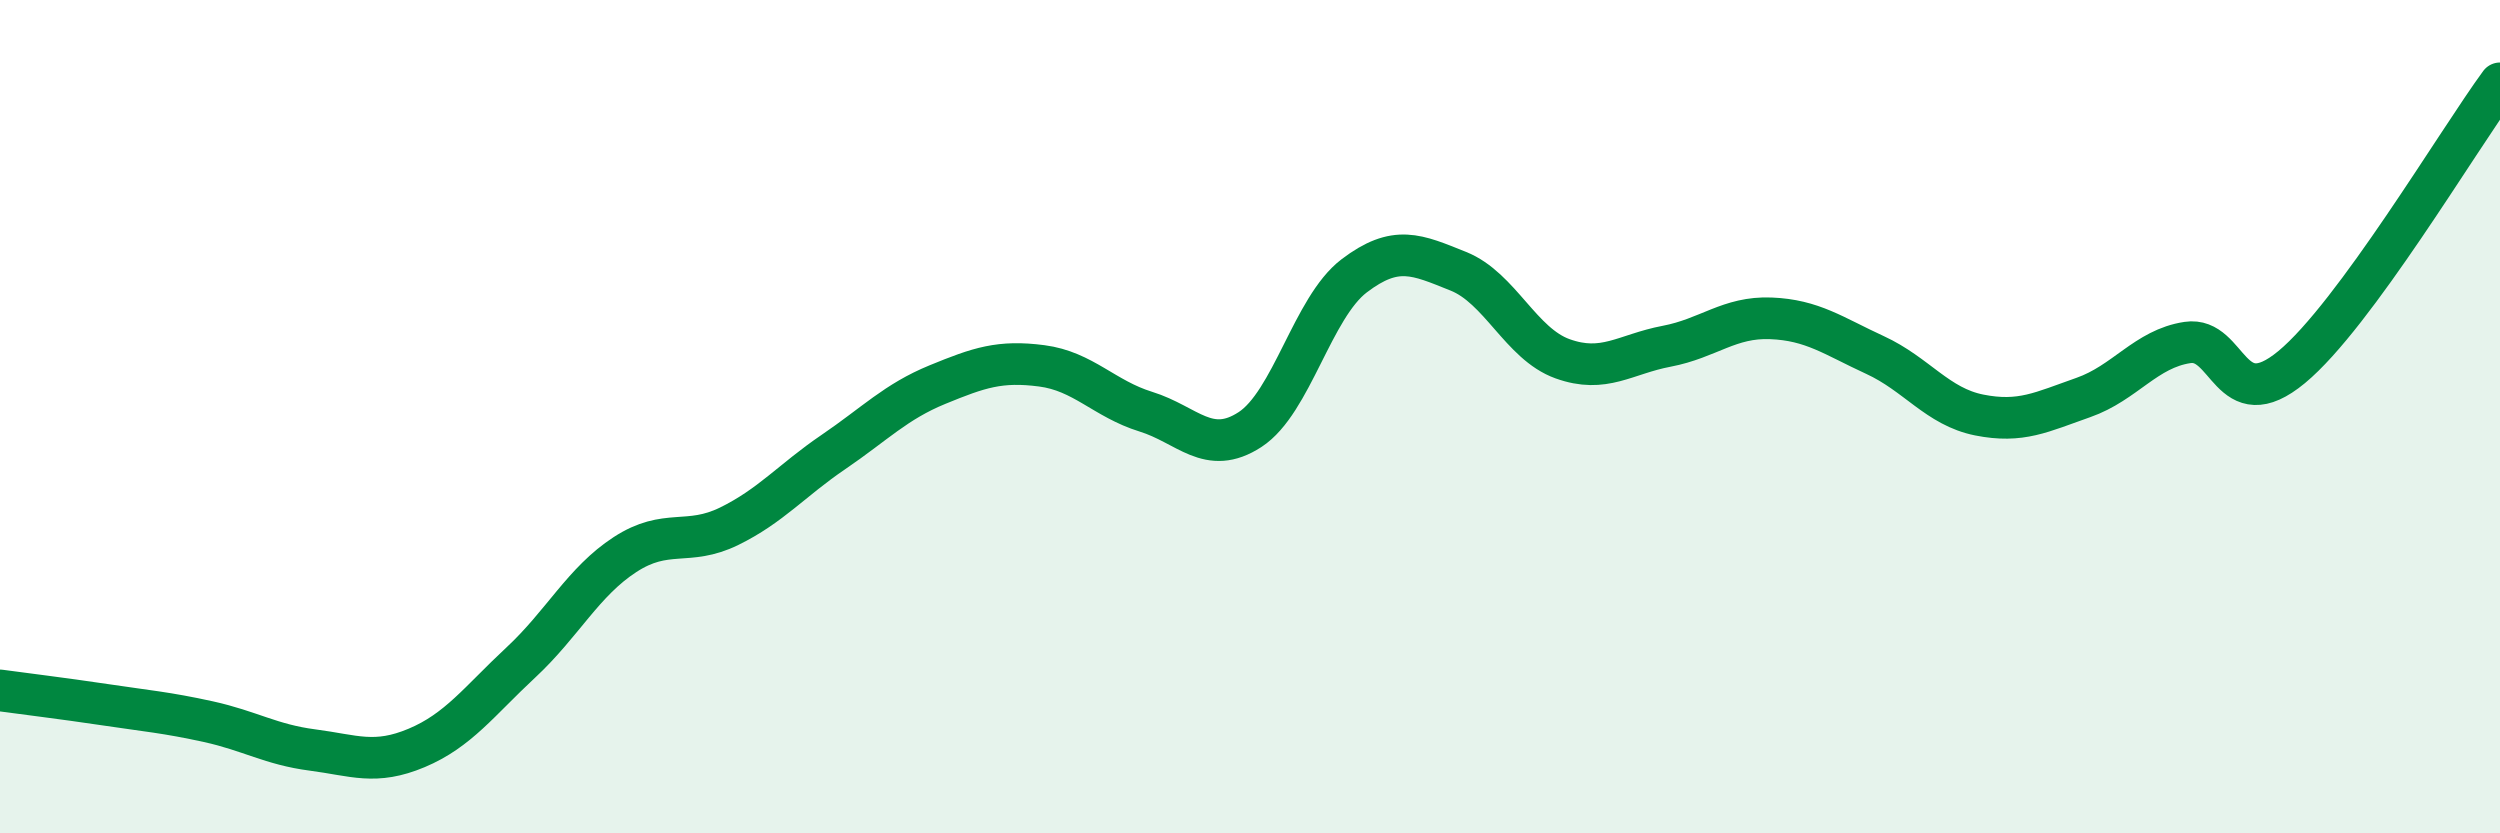 
    <svg width="60" height="20" viewBox="0 0 60 20" xmlns="http://www.w3.org/2000/svg">
      <path
        d="M 0,16.57 C 0.5,16.64 1.5,16.76 2.5,16.91 C 3.5,17.06 4,17.1 5,17.32 C 6,17.54 6.5,17.87 7.5,18 C 8.5,18.13 9,18.37 10,17.95 C 11,17.53 11.5,16.83 12.5,15.9 C 13.5,14.97 14,13.96 15,13.31 C 16,12.66 16.5,13.12 17.5,12.63 C 18.5,12.14 19,11.53 20,10.85 C 21,10.17 21.5,9.64 22.5,9.23 C 23.5,8.82 24,8.65 25,8.78 C 26,8.91 26.5,9.57 27.5,9.88 C 28.5,10.19 29,10.96 30,10.31 C 31,9.66 31.5,7.38 32.5,6.62 C 33.5,5.86 34,6.11 35,6.51 C 36,6.91 36.5,8.25 37.5,8.61 C 38.5,8.97 39,8.5 40,8.31 C 41,8.12 41.5,7.6 42.5,7.64 C 43.5,7.68 44,8.06 45,8.52 C 46,8.98 46.5,9.76 47.5,9.96 C 48.5,10.16 49,9.89 50,9.54 C 51,9.19 51.5,8.37 52.5,8.22 C 53.5,8.07 53.5,10.05 55,8.81 C 56.5,7.57 59,3.36 60,2L60 20L0 20Z"
        fill="#008740"
        opacity="0.1"
        stroke-linecap="round"
        stroke-linejoin="round"
      />
      <path
        d="M 0,16.57 C 0.5,16.64 1.5,16.76 2.5,16.91 C 3.5,17.06 4,17.1 5,17.32 C 6,17.54 6.5,17.87 7.5,18 C 8.5,18.13 9,18.37 10,17.95 C 11,17.53 11.5,16.83 12.5,15.9 C 13.5,14.97 14,13.96 15,13.31 C 16,12.66 16.5,13.12 17.5,12.63 C 18.5,12.14 19,11.53 20,10.85 C 21,10.17 21.5,9.64 22.5,9.23 C 23.5,8.82 24,8.65 25,8.78 C 26,8.91 26.5,9.57 27.5,9.88 C 28.5,10.19 29,10.96 30,10.31 C 31,9.66 31.5,7.38 32.5,6.62 C 33.5,5.86 34,6.11 35,6.51 C 36,6.91 36.5,8.25 37.5,8.61 C 38.5,8.97 39,8.5 40,8.31 C 41,8.12 41.5,7.6 42.5,7.64 C 43.5,7.68 44,8.06 45,8.52 C 46,8.98 46.5,9.76 47.5,9.96 C 48.5,10.16 49,9.89 50,9.54 C 51,9.19 51.5,8.37 52.5,8.22 C 53.5,8.07 53.5,10.05 55,8.81 C 56.5,7.57 59,3.36 60,2"
        stroke="#008740"
        stroke-width="1"
        fill="none"
        stroke-linecap="round"
        stroke-linejoin="round"
      />
    </svg>
  